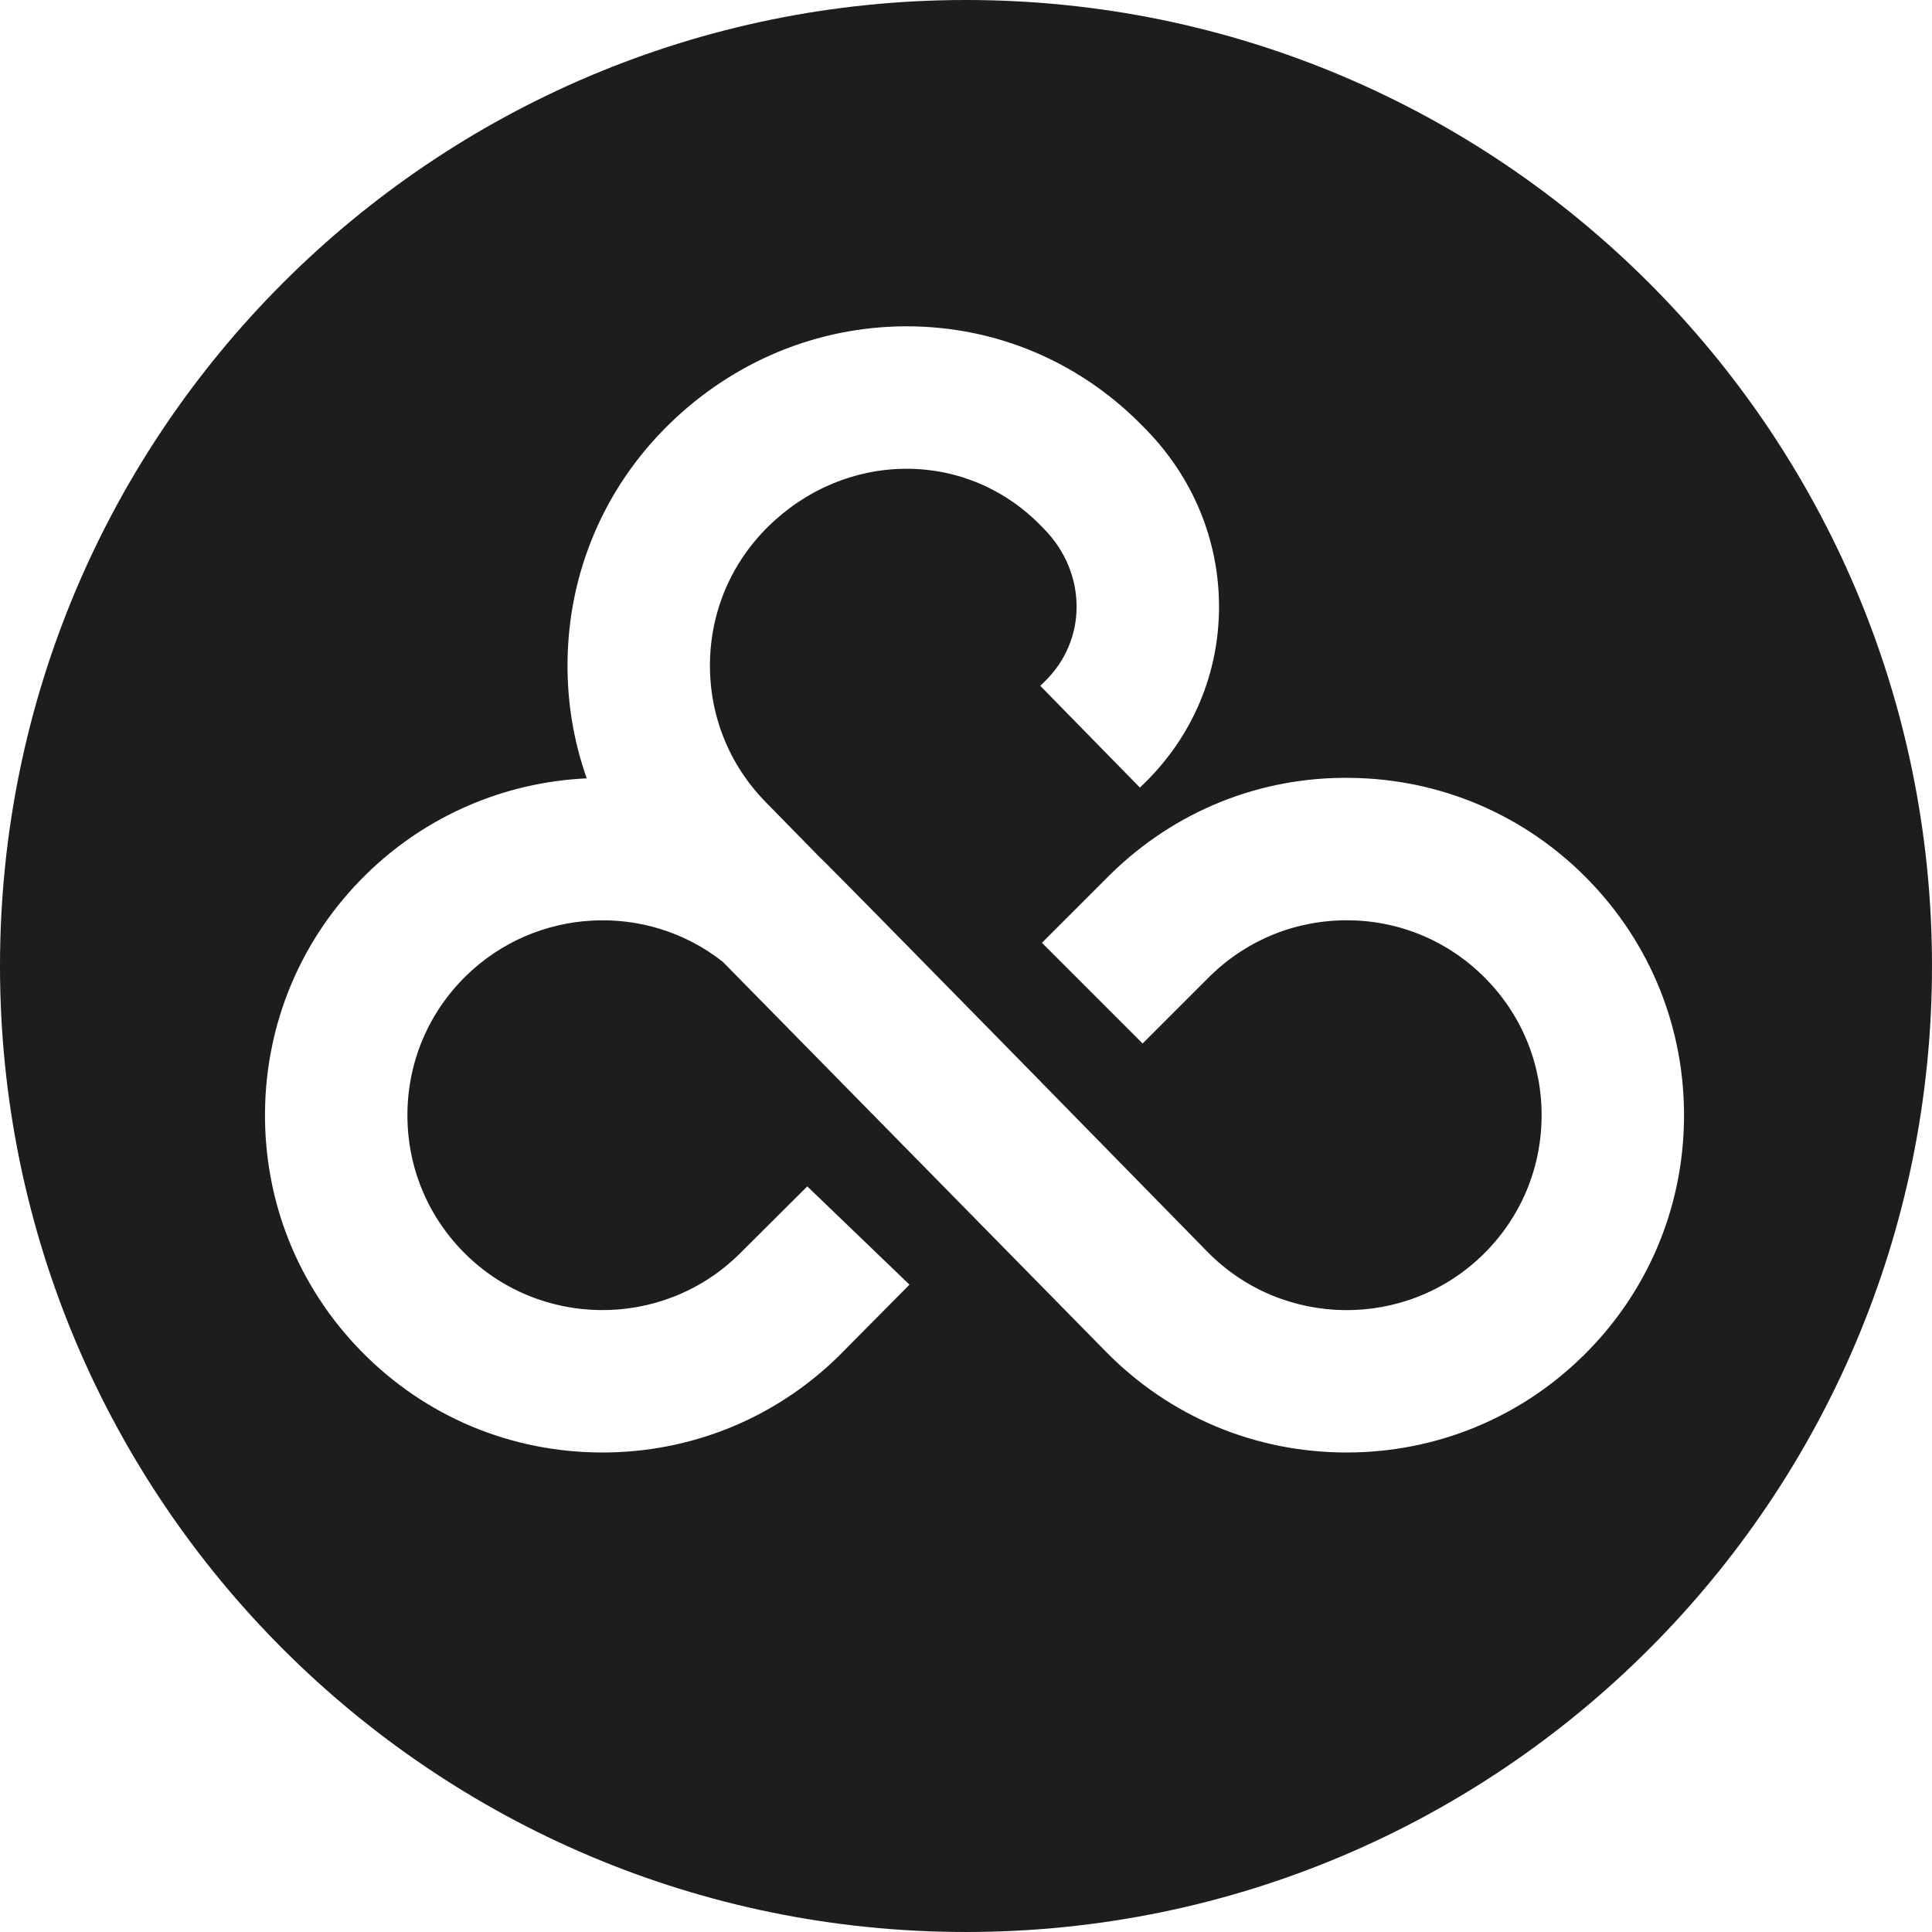 <?xml version="1.0" encoding="UTF-8"?><svg id="Calque_2" xmlns="http://www.w3.org/2000/svg" viewBox="0 0 260.729 260.729"><g id="Components"><path id="_x31_21a1041-513c-466c-9efd-14e3c6d505c3_x40_4" d="M130.364,0C58.366,0,0,58.366,0,130.364s58.366,130.364,130.364,130.364,130.364-58.366,130.364-130.364S202.363,0,130.364,0ZM213.588,183.038c-8.546,8.369-19.858,12.978-31.853,12.979h-.007c-12.356,0-23.909-4.85-32.532-13.655l-51.663-52.572c-10.309-8.125-25.222-7.318-34.647,1.913-5.022,4.918-7.829,11.497-7.903,18.524-.073,7.029,2.594,13.665,7.512,18.687,10.135,10.349,26.814,10.538,37.18.422l9.27-9.229,13.793,13.262-9.584,9.669c-8.548,8.37-19.86,12.979-31.854,12.979-12.36,0-23.916-4.85-32.538-13.655-8.509-8.691-13.126-20.175-12.998-32.336.128-12.162,4.984-23.546,13.674-32.056,8.004-7.838,18.547-12.415,29.745-12.929-1.778-5.023-2.651-10.302-2.594-15.701.128-12.162,4.984-23.546,13.674-32.056,8.687-8.506,20.038-13.211,31.962-13.247h.141c12.03,0,23.324,4.768,31.802,13.425l.488.498c6.333,6.468,9.832,14.931,9.854,23.831.022,9.035-3.542,17.513-10.036,23.872l-.639.625-13.446-13.733.638-.625c2.758-2.701,4.272-6.284,4.263-10.09-.01-3.86-1.56-7.564-4.367-10.431l-.487-.498c-4.833-4.936-11.256-7.652-18.09-7.652h-.061c-6.888.021-13.485,2.777-18.573,7.76-5.022,4.918-7.829,11.496-7.902,18.525-.073,7.028,2.594,13.665,7.511,18.686l7.231,7.385c1.102.921,50.276,51.155,52.369,53.293,10.157,10.372,26.854,10.55,37.22.4,5.022-4.918,7.828-11.496,7.902-18.525s-2.594-13.665-7.512-18.687c-4.918-5.022-11.496-7.829-18.525-7.902-7.016-.06-13.642,2.588-18.654,7.48l-9.151,9.15-13.591-13.591,9.262-9.261c8.697-8.517,20.155-13.156,32.336-12.998,12.162.128,23.546,4.984,32.056,13.674,8.51,8.69,13.126,20.174,12.998,32.336-.127,12.163-4.983,23.547-13.674,32.056Z" style="fill:#1d1d1d;"/></g></svg>